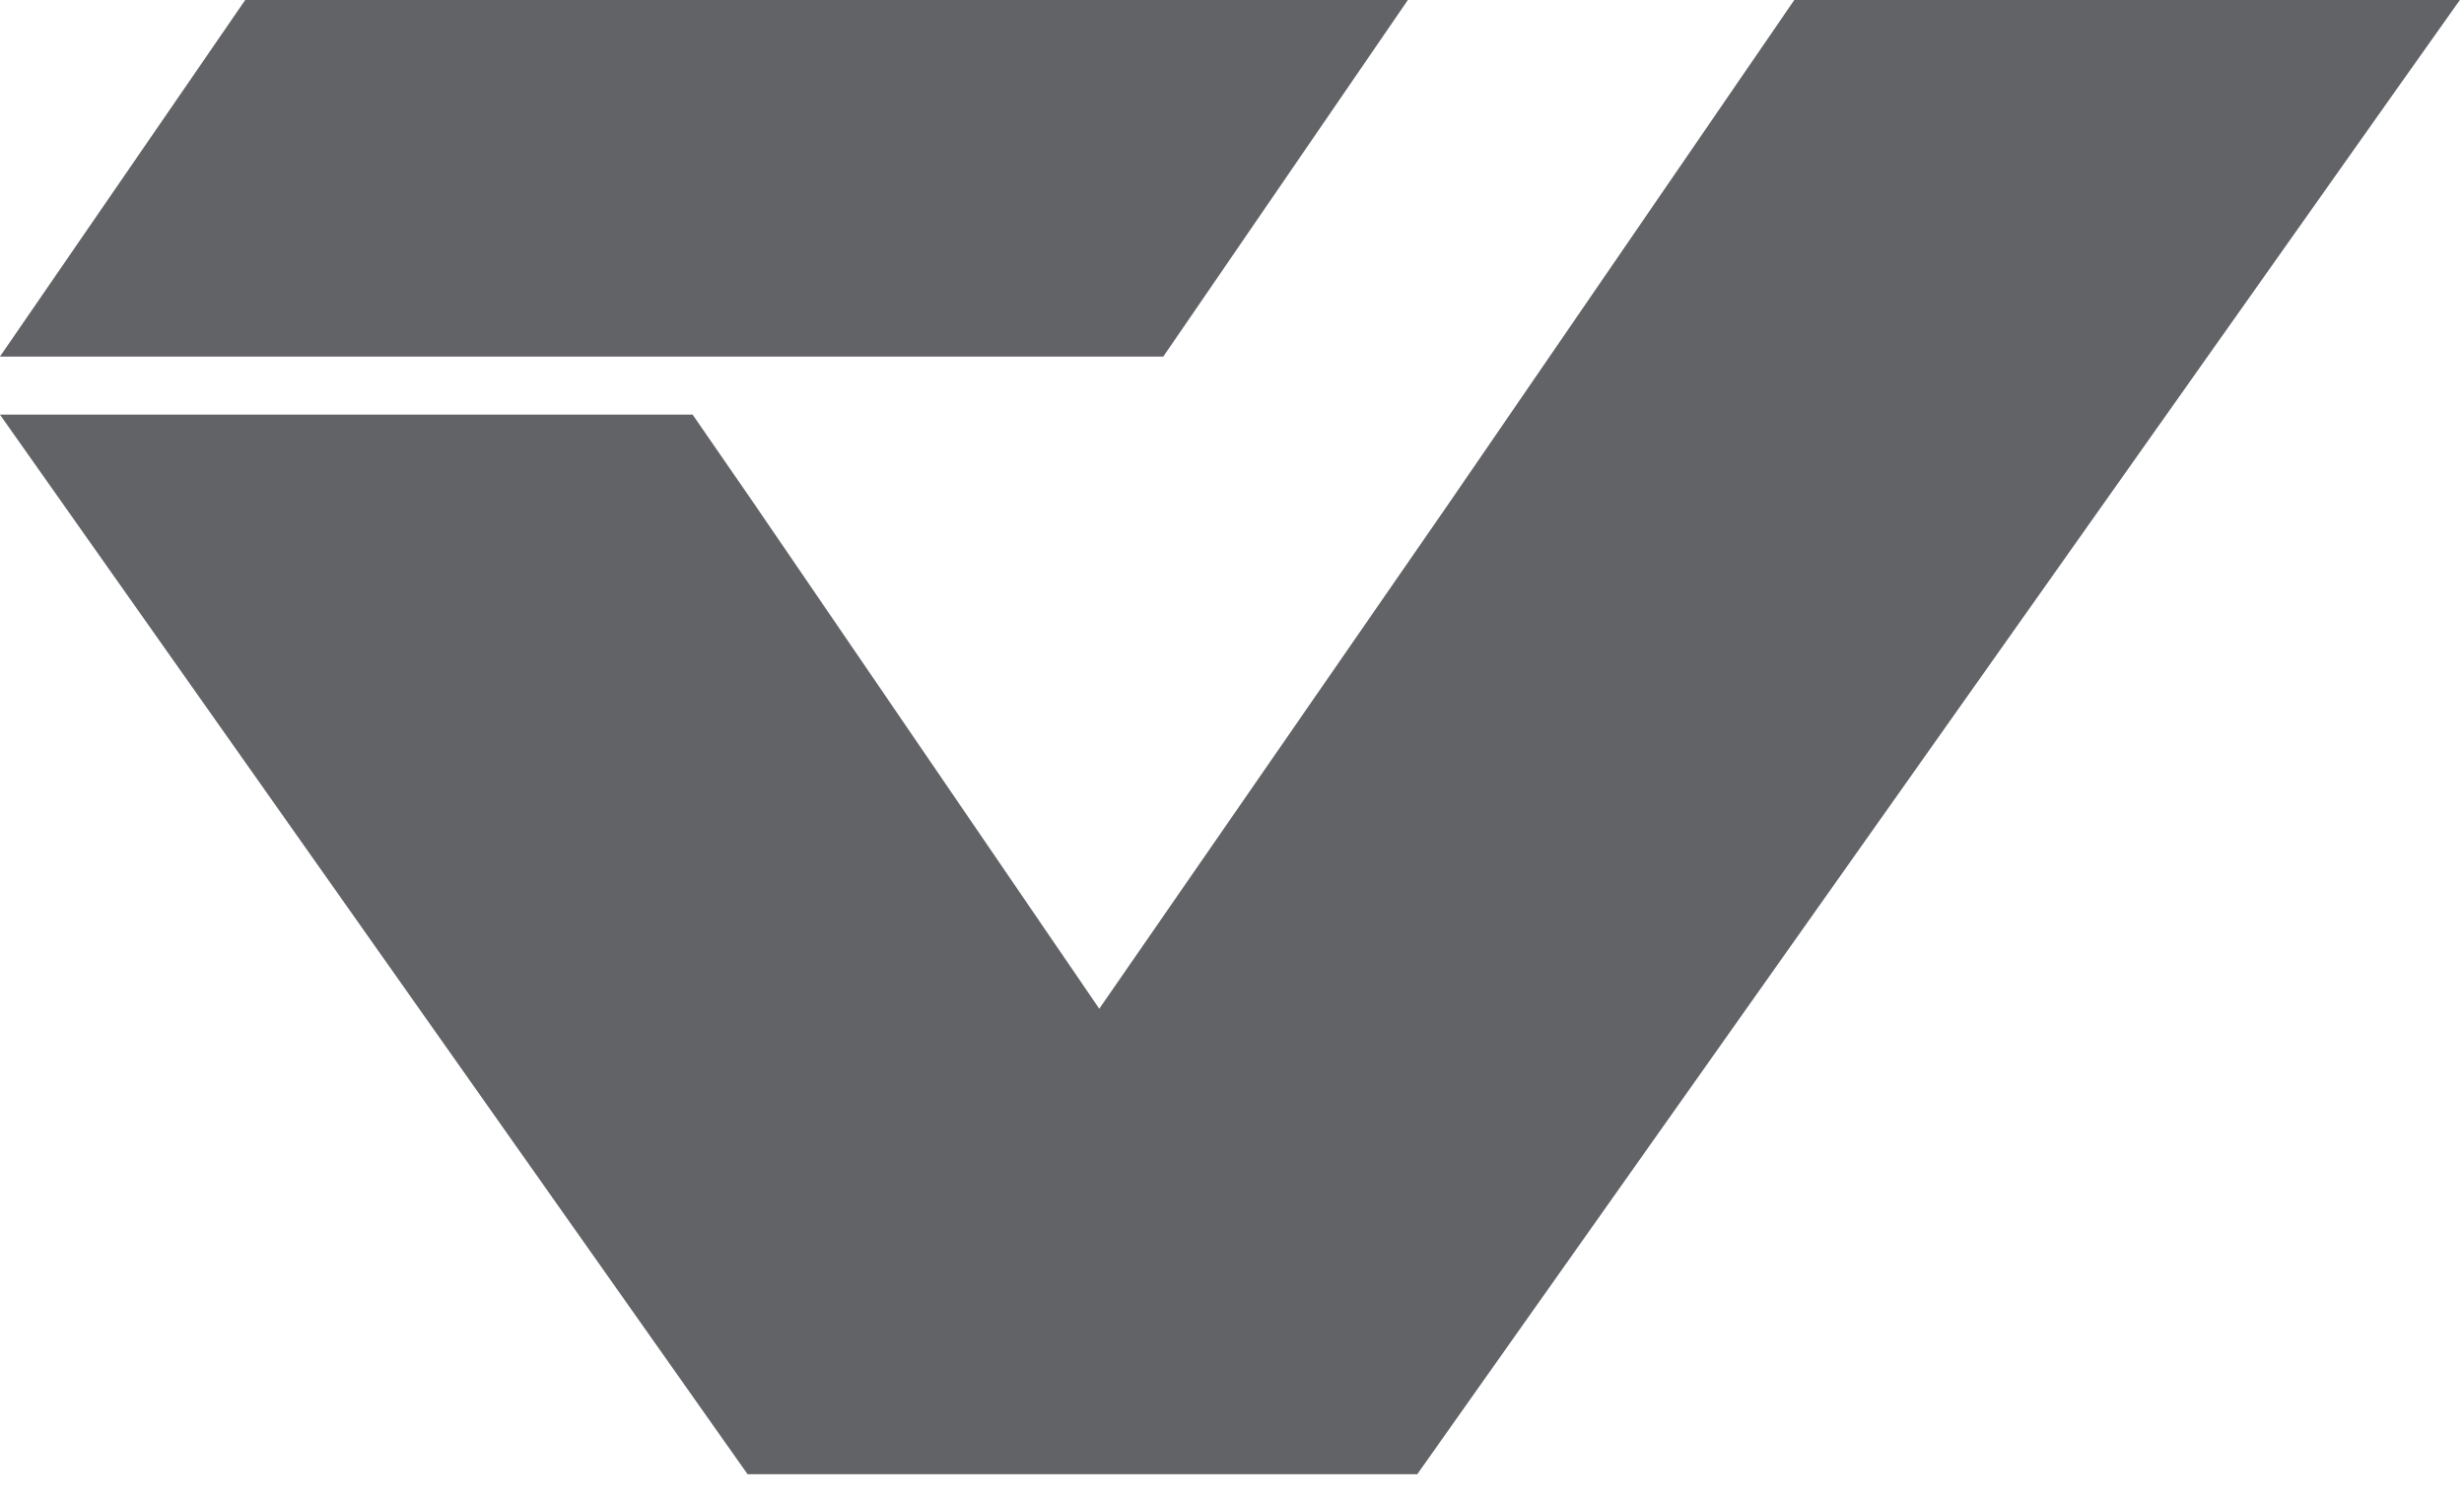 <svg width="69" height="42" viewBox="0 0 69 42" fill="none" xmlns="http://www.w3.org/2000/svg">
<path d="M39.424 0H12.304H12.216H6.868L0 9.985H32.576L39.424 0Z" fill="#7A7C80"/>
<path d="M39.424 0H12.304H12.216H6.868L0 9.985H32.576L39.424 0Z" fill="black" fill-opacity="0.2"/>
<path d="M50.247 0L40.574 14.096L30.783 28.251L21.11 14.096L19.395 11.612H0L20.935 41.285H39.687L66.964 2.708L68.883 0H50.247Z" fill="#7A7C80"/>
<path d="M50.247 0L40.574 14.096L30.783 28.251L21.11 14.096L19.395 11.612H0L20.935 41.285H39.687L66.964 2.708L68.883 0H50.247Z" fill="black" fill-opacity="0.2"/>
</svg>
